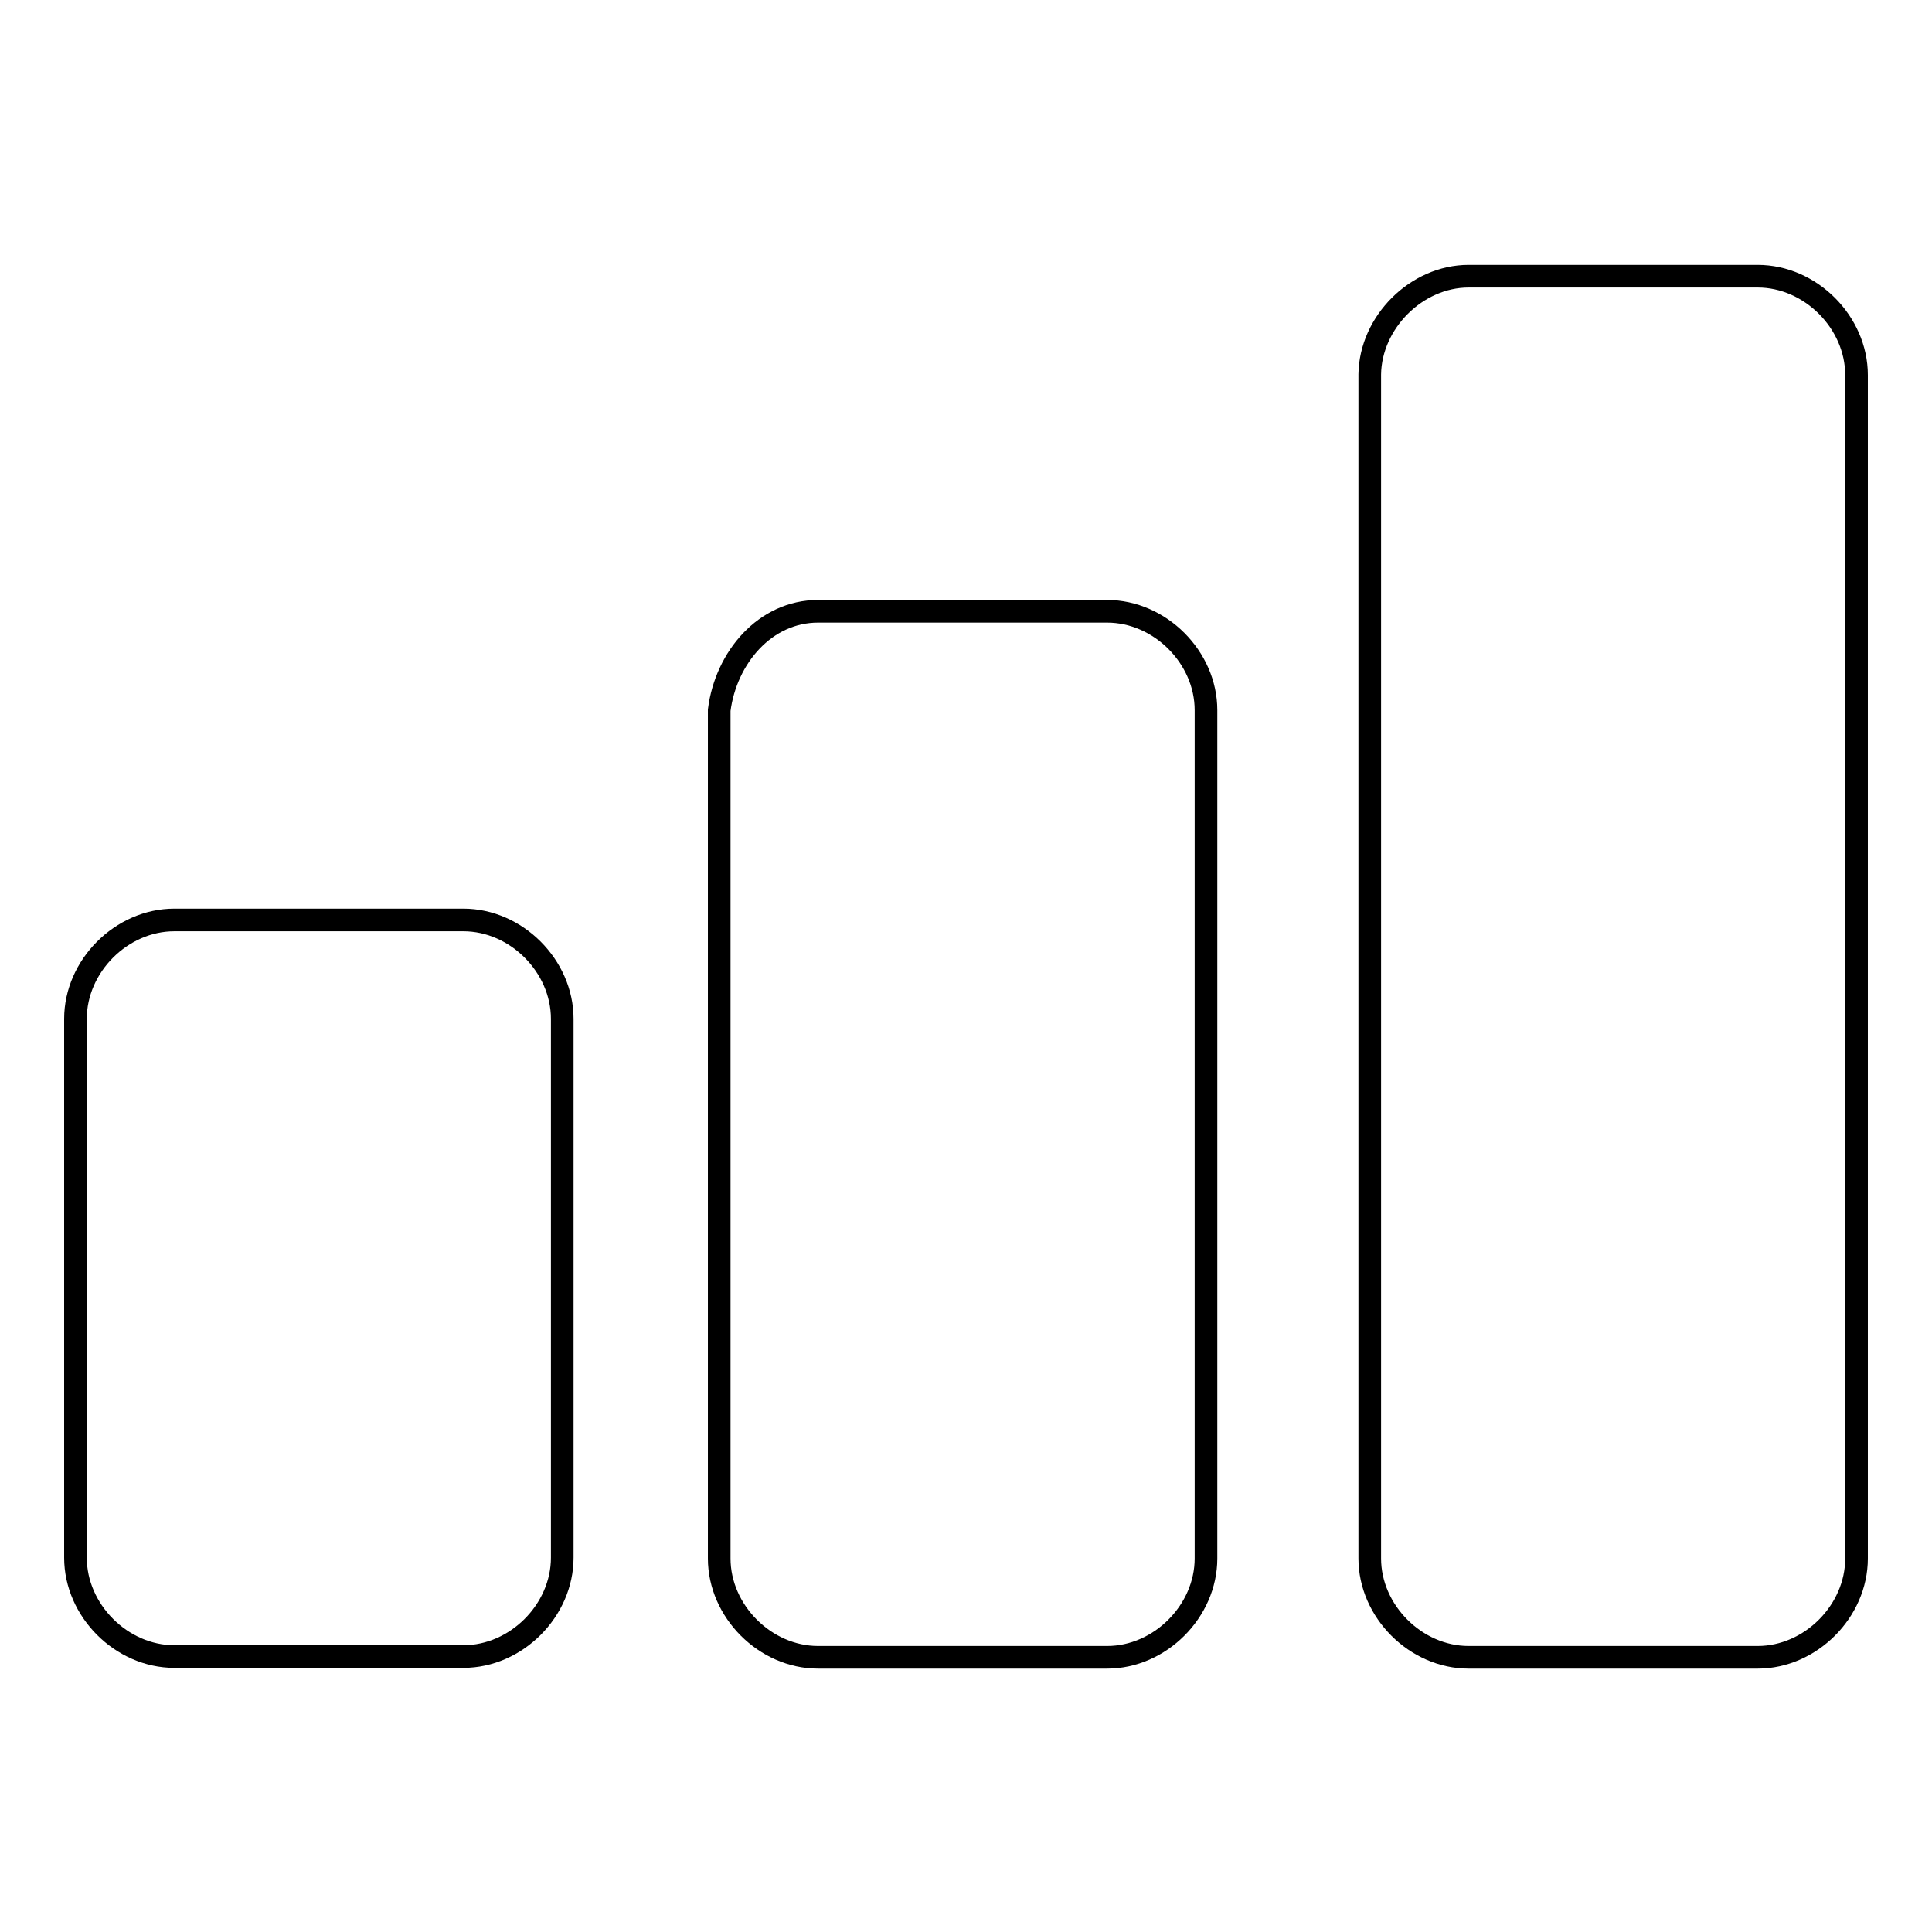 <?xml version="1.0" encoding="utf-8"?>
<!-- Svg Vector Icons : http://www.onlinewebfonts.com/icon -->
<!DOCTYPE svg PUBLIC "-//W3C//DTD SVG 1.1//EN" "http://www.w3.org/Graphics/SVG/1.1/DTD/svg11.dtd">
<svg version="1.1" xmlns="http://www.w3.org/2000/svg" xmlns:xlink="http://www.w3.org/1999/xlink" x="0px" y="0px" viewBox="0 0 256 256" enable-background="new 0 0 256 256" xml:space="preserve">
<g><g><path stroke-width="3" fill-opacity="0" stroke="#000000"  d="M194.6,36.6h38.3c7,0,13.1,6.1,13.1,13.1v156.8c0,7-6.1,13.1-13.1,13.1h-38.3c-7,0-13.1-6.1-13.1-13.1V49.6C181.6,42.7,187.7,36.6,194.6,36.6z"/><path stroke-width="3" fill-opacity="0" stroke="#000000"  d="M108.4,81h38.3c7,0,13.1,6.1,13.1,13.1v112.4c0,7-6.1,13.1-13.1,13.1h-38.3c-7,0-13.1-6.1-13.1-13.1V94.1C96.2,87.1,101.4,81,108.4,81z"/><path stroke-width="3" fill-opacity="0" stroke="#000000"  d="M23.1,121.9h38.3c7,0,13.1,6.1,13.1,13.1v71.4c0,7-6.1,13.1-13.1,13.1H23.1c-7,0-13.1-6.1-13.1-13.1V135C10,128,16.1,121.9,23.1,121.9z"/></g></g>
</svg>
